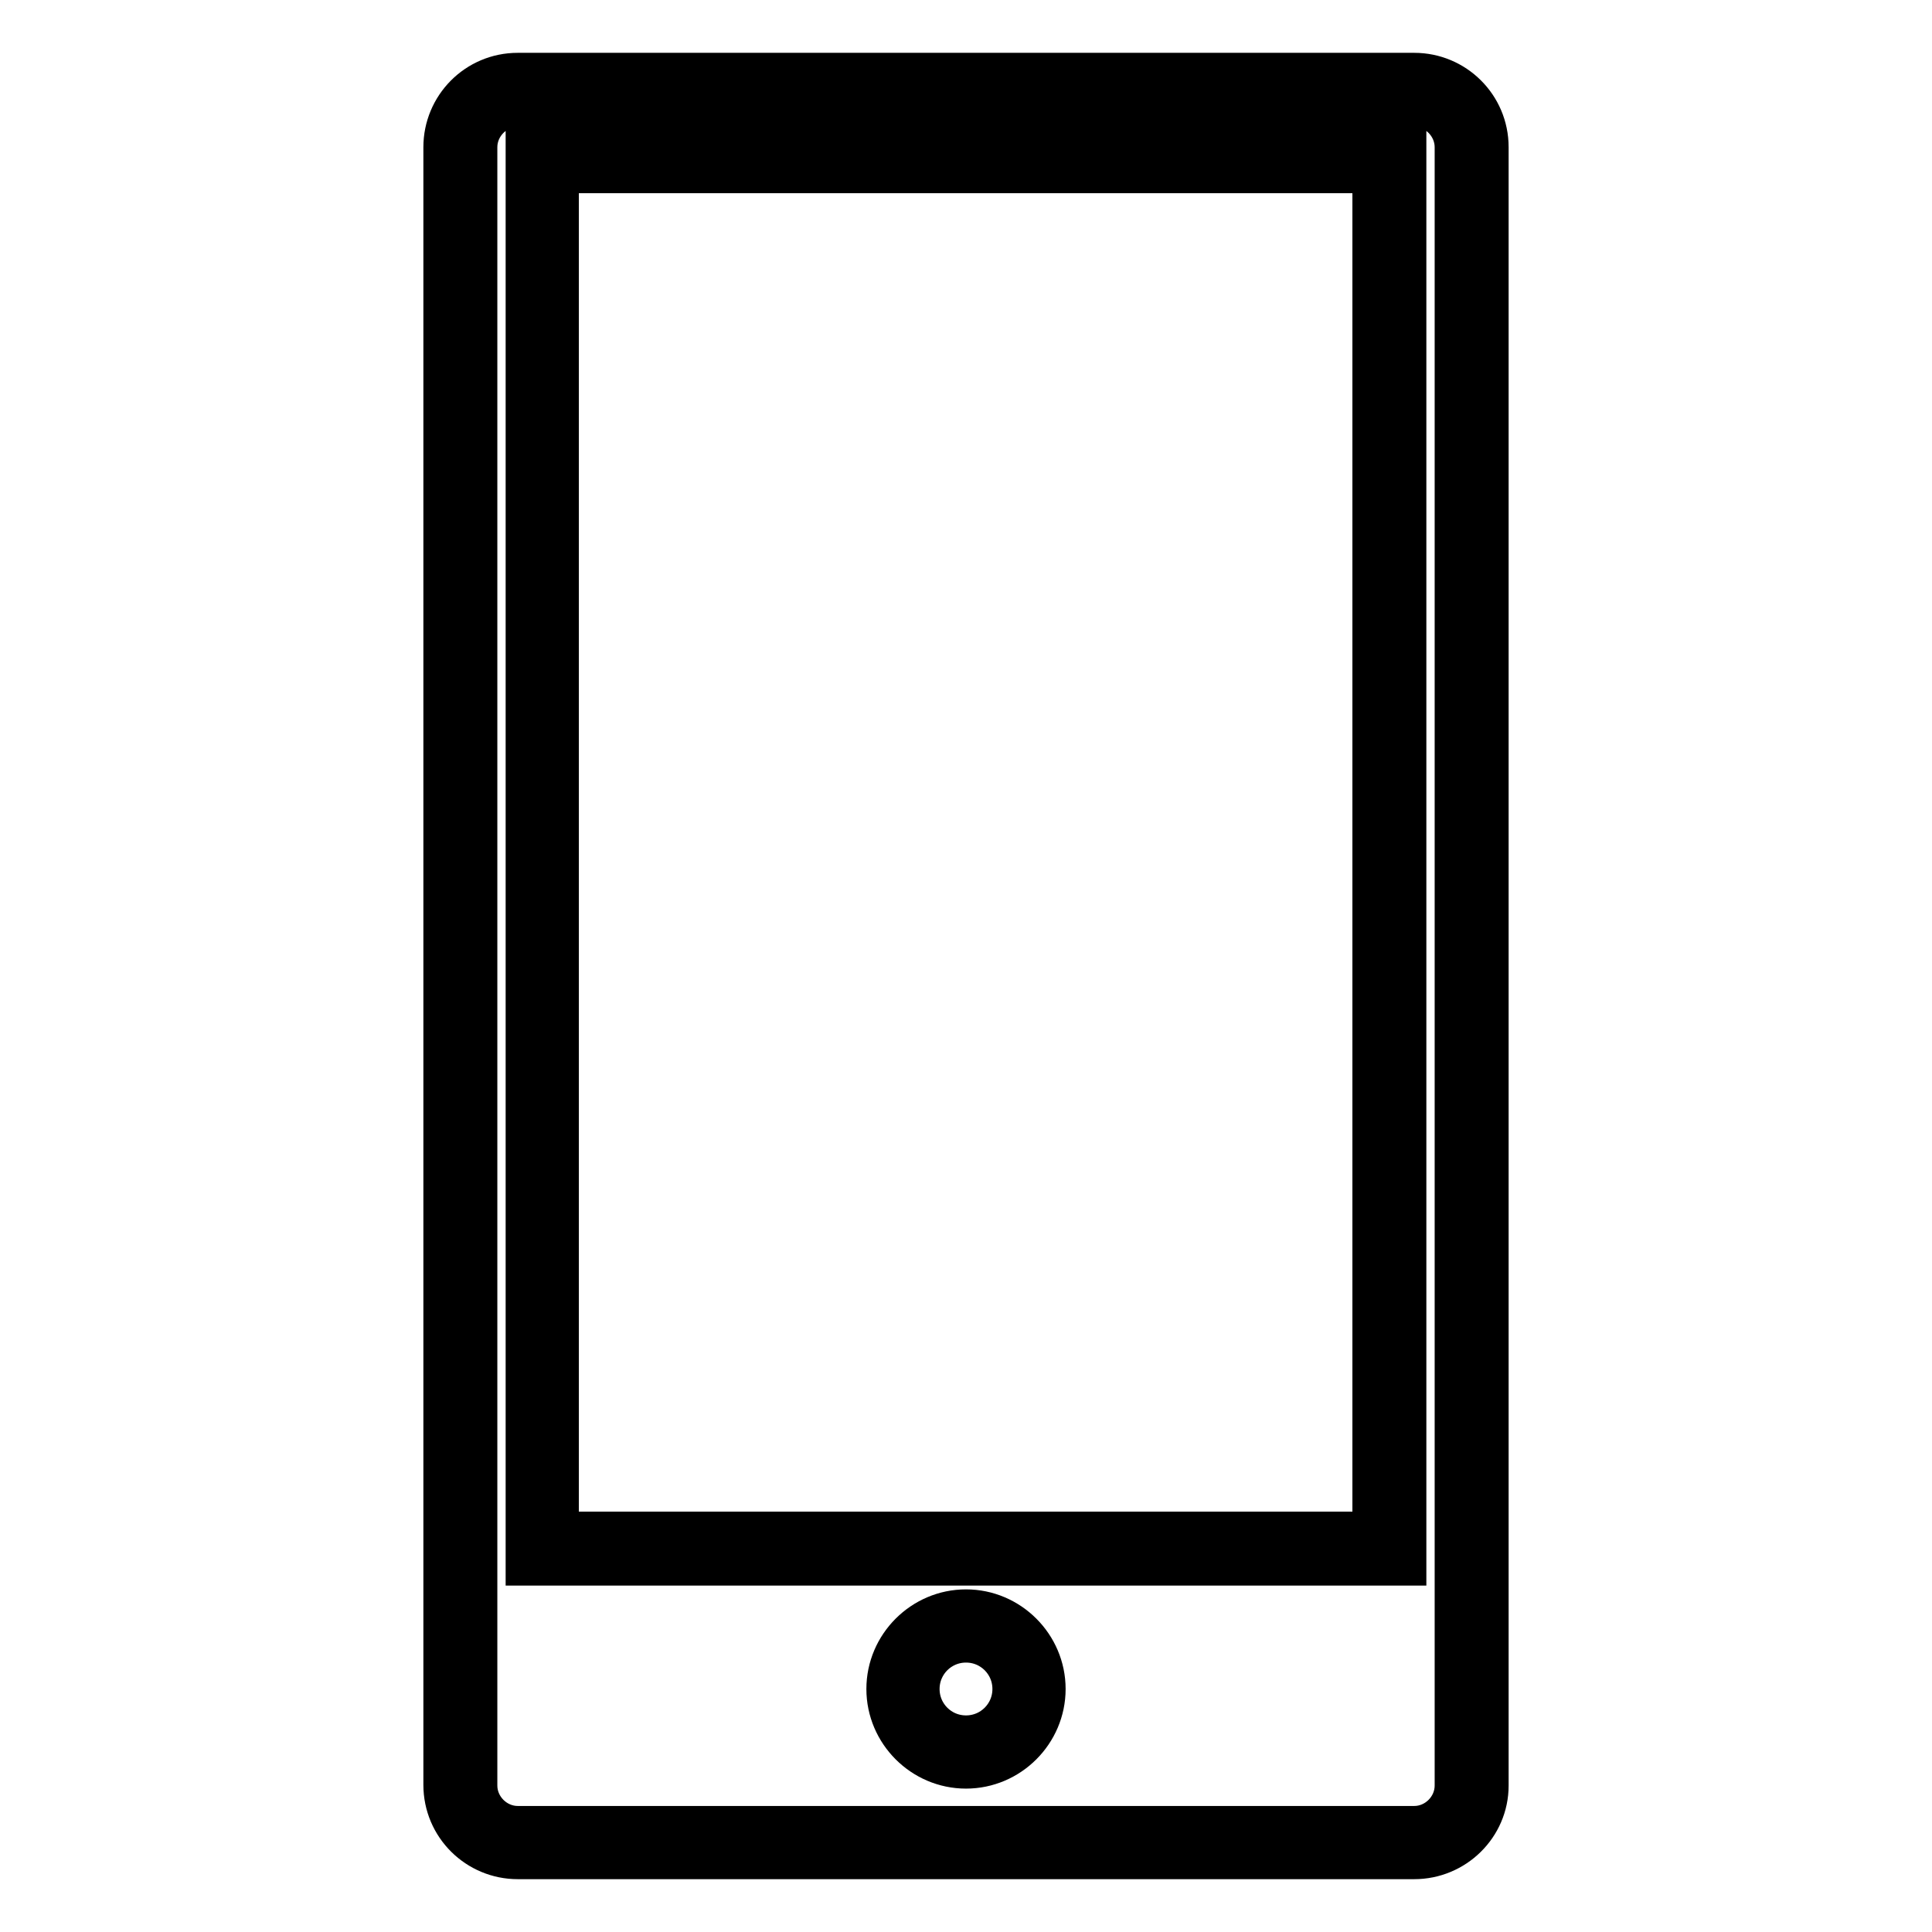 <?xml version="1.0" encoding="utf-8"?>
<!-- Svg Vector Icons : http://www.onlinewebfonts.com/icon -->
<!DOCTYPE svg PUBLIC "-//W3C//DTD SVG 1.1//EN" "http://www.w3.org/Graphics/SVG/1.1/DTD/svg11.dtd">
<svg version="1.1" xmlns="http://www.w3.org/2000/svg" xmlns:xlink="http://www.w3.org/1999/xlink" x="0px" y="0px" viewBox="0 0 256 256" enable-background="new 0 0 256 256" xml:space="preserve">
<g> <path stroke-width="6" fill-opacity="0" stroke="#000000"  d="M187.4,246H68.6c-5.2,0-9.5-4.2-9.5-9.5V19.5c0-5.2,4.2-9.5,9.5-9.5h118.8c5.2,0,9.5,4.2,9.5,9.5v217.1 C196.9,241.8,192.6,246,187.4,246z M68.6,13.8c-3.1,0-5.7,2.6-5.7,5.7v217.1c0,3.1,2.6,5.7,5.7,5.7h118.8c3.1,0,5.7-2.6,5.7-5.7 V19.5c0-3.1-2.6-5.7-5.7-5.7H68.6z M186,207.1H70V18.8H186V207.1z M73.7,203.3h108.5V22.6H73.7V203.3z M128,234 c-5.6,0-10.2-4.6-10.2-10.2c0-5.6,4.6-10.2,10.2-10.2s10.2,4.6,10.2,10.2C138.2,229.4,133.6,234,128,234z M128,217.3 c-3.6,0-6.5,2.9-6.5,6.5c0,3.6,2.9,6.5,6.5,6.5c3.6,0,6.5-2.9,6.5-6.5C134.5,220.2,131.6,217.3,128,217.3z"/></g>
</svg>